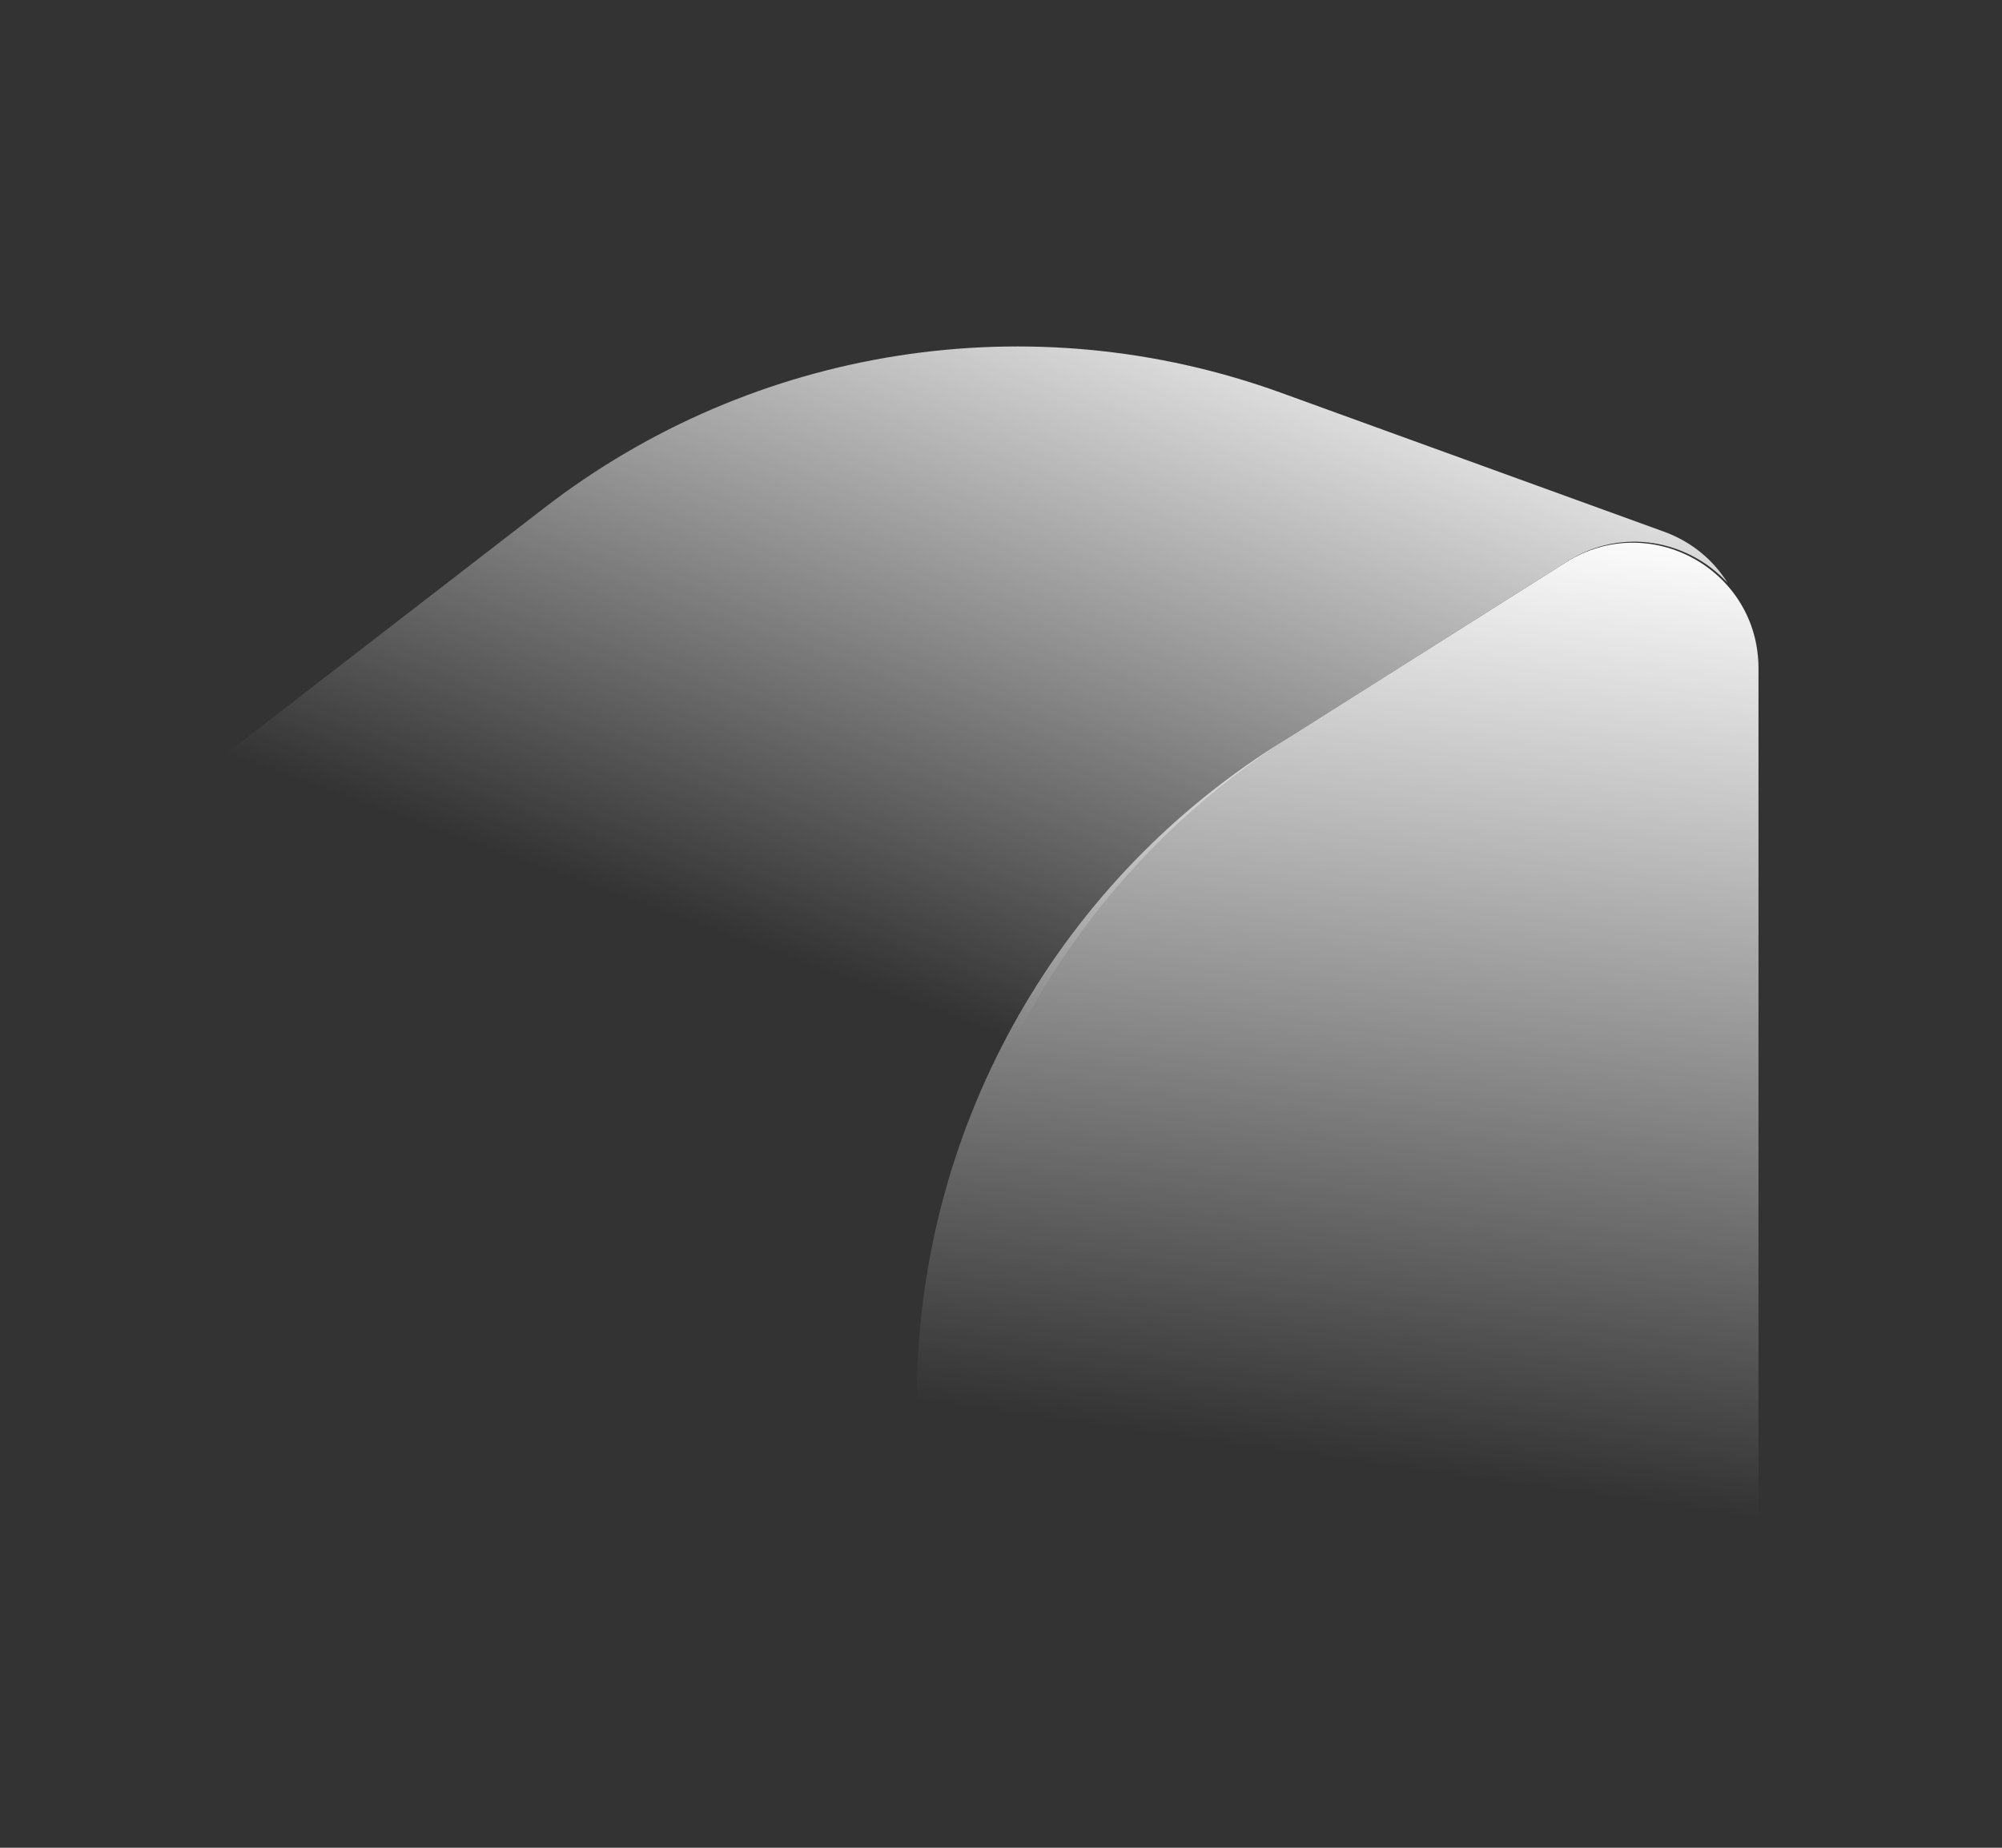 <svg width="52" height="48" viewBox="0 0 52 48" fill="none" xmlns="http://www.w3.org/2000/svg">
<rect x="0" y="0" width="52" height="48" fill="#333333" stroke="none"/>
<path fill-rule="evenodd" clip-rule="evenodd" d="M14.137 13.194C19.586 8.985 26.81 7.857 33.282 10.206L43.213 13.809C43.955 14.078 44.511 14.56 44.872 15.143C43.867 14.046 42.146 13.676 40.714 14.582L33.546 19.115C29.272 21.818 26.24 25.983 24.922 30.719L20.95 33.047C20.532 33.292 20.025 33.338 19.569 33.172L1.073 26.446C-0.134 26.007 -0.382 24.41 0.634 23.624L14.137 13.194Z" fill="url(#paint0_linear_109_84)"/>
<path d="M33.171 19.352C27.345 23.036 23.813 29.449 23.813 36.342L23.813 46.345C23.813 47.406 24.811 48.184 25.84 47.926L44.442 43.257C45.167 43.075 45.675 42.424 45.675 41.676L45.675 17.363C45.675 14.795 42.844 13.235 40.673 14.608L33.171 19.352Z" fill="url(#paint1_linear_109_84)"/>
<defs>
<linearGradient id="paint0_linear_109_84" x1="41.33" y1="9.097" x2="33.858" y2="29.739" gradientUnits="userSpaceOnUse">
<stop stop-color="white"/>
<stop offset="1" stop-color="white" stop-opacity="0"/>
</linearGradient>
<linearGradient id="paint1_linear_109_84" x1="34.836" y1="12.559" x2="31.359" y2="37.449" gradientUnits="userSpaceOnUse">
<stop stop-color="white"/>
<stop offset="1" stop-color="white" stop-opacity="0"/>
</linearGradient>
</defs>
</svg>
